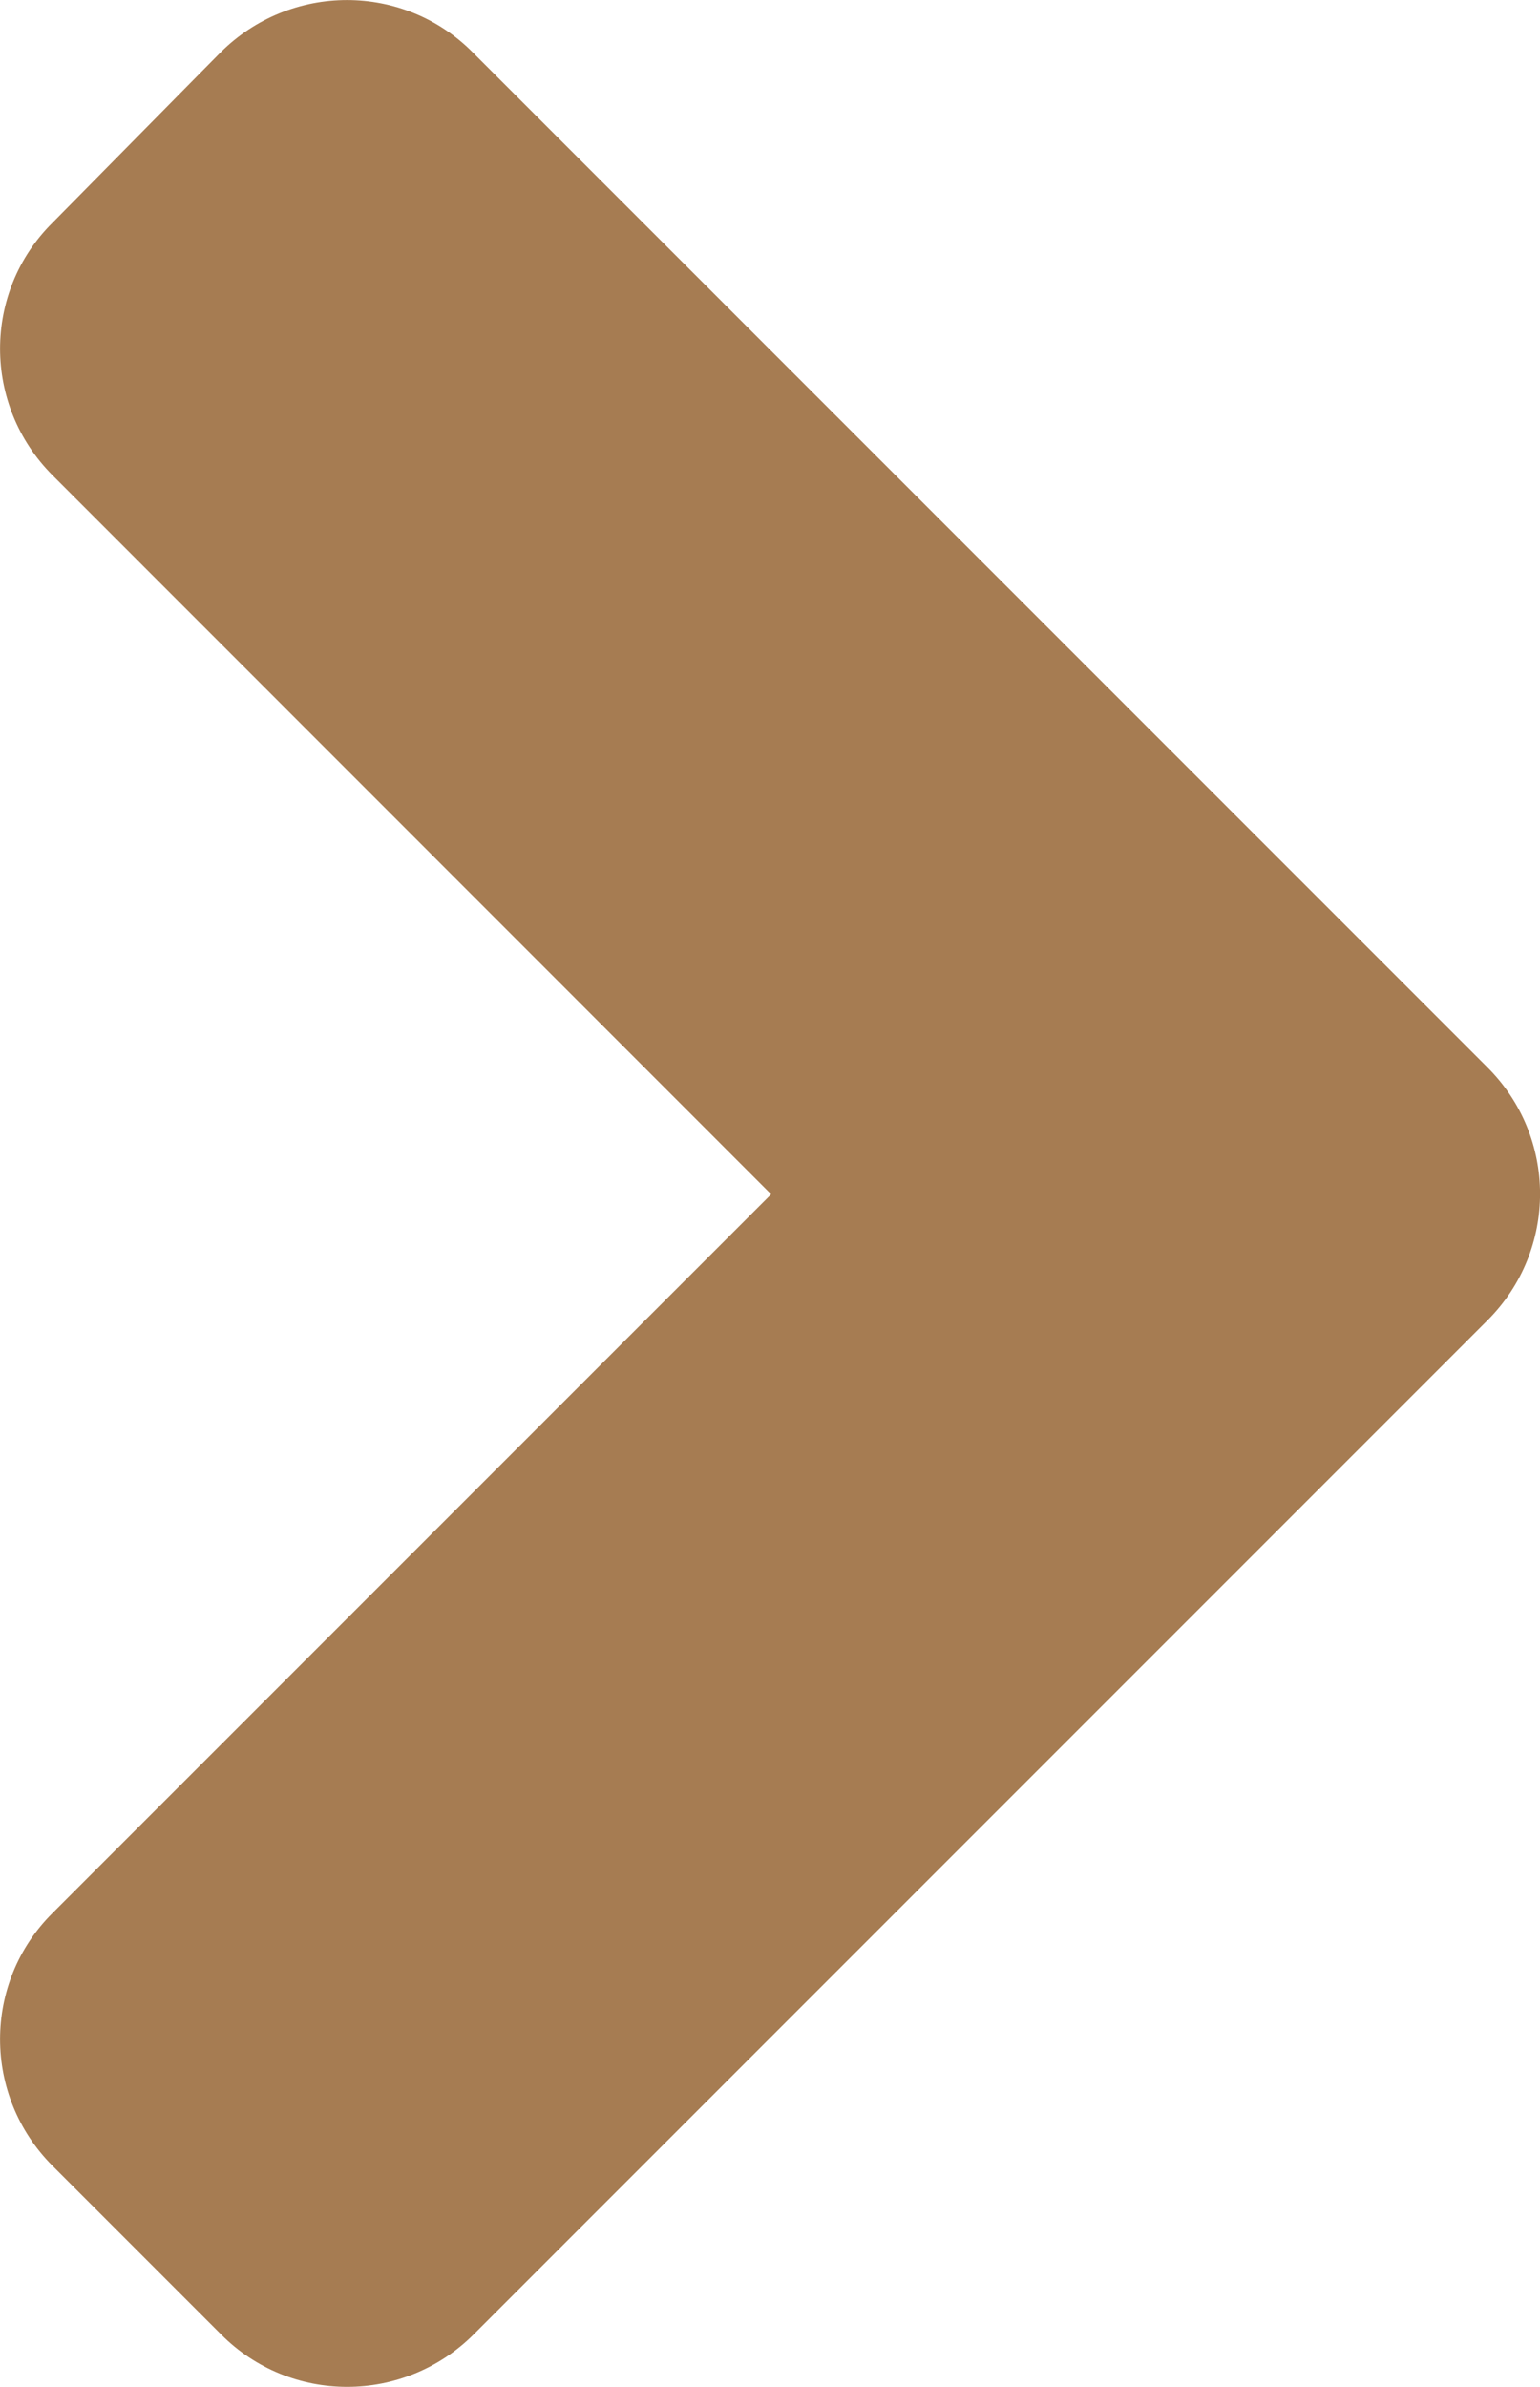 <?xml version="1.0" encoding="UTF-8"?>
<svg id="_レイヤー_1" data-name="レイヤー 1" xmlns="http://www.w3.org/2000/svg" viewBox="0 0 7.499 11.62">
  <defs>
    <style>
      .cls-1 {
        fill: #a67c52;
      }
    </style>
  </defs>
  <path class="cls-1" d="M7.244,6.427L2.307,11.364c-.341,.341-.893,.341-1.231,0l-.82-.82c-.341-.341-.341-.893,0-1.231l3.499-3.499L.256,2.314C-.085,1.973-.085,1.421,.256,1.084L1.073,.256C1.414-.085,1.966-.085,2.303,.256L7.24,5.193c.345,.341,.345,.893,.004,1.234Z"/>
</svg>